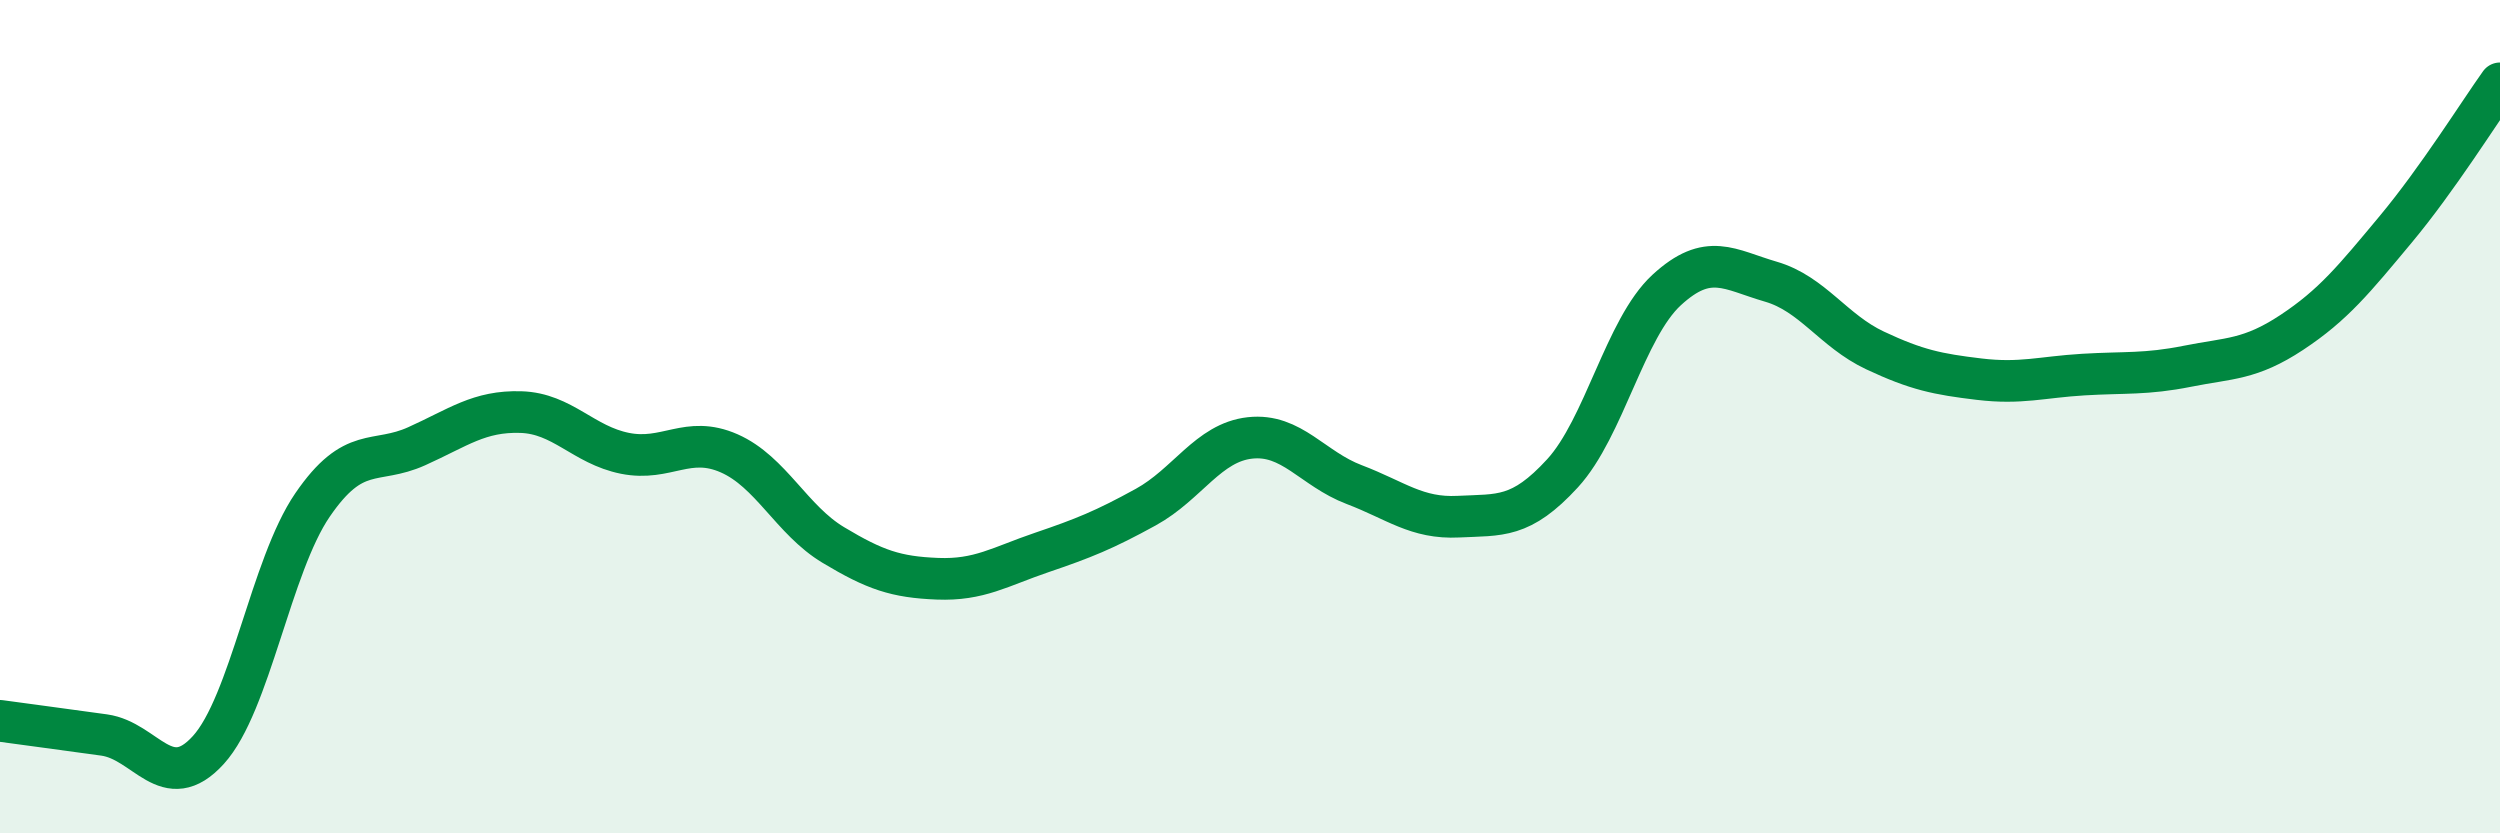 
    <svg width="60" height="20" viewBox="0 0 60 20" xmlns="http://www.w3.org/2000/svg">
      <path
        d="M 0,17.3 C 0.5,17.37 1.5,17.5 2.5,17.64 C 3.5,17.78 4,19.1 5,18 C 6,16.9 6.5,13.58 7.5,12.12 C 8.5,10.66 9,11.16 10,10.71 C 11,10.26 11.5,9.86 12.5,9.89 C 13.5,9.92 14,10.68 15,10.88 C 16,11.08 16.5,10.44 17.5,10.88 C 18.5,11.32 19,12.48 20,13.08 C 21,13.68 21.5,13.85 22.5,13.89 C 23.5,13.93 24,13.6 25,13.26 C 26,12.92 26.5,12.72 27.5,12.17 C 28.5,11.62 29,10.62 30,10.51 C 31,10.4 31.5,11.25 32.5,11.63 C 33.5,12.01 34,12.45 35,12.4 C 36,12.35 36.5,12.45 37.5,11.36 C 38.5,10.27 39,7.88 40,6.96 C 41,6.04 41.5,6.47 42.5,6.76 C 43.5,7.05 44,7.94 45,8.41 C 46,8.88 46.5,8.98 47.5,9.1 C 48.5,9.22 49,9.05 50,8.99 C 51,8.93 51.5,8.99 52.5,8.79 C 53.5,8.59 54,8.64 55,7.98 C 56,7.32 56.5,6.7 57.5,5.5 C 58.5,4.3 59.5,2.7 60,2L60 20L0 20Z"
        fill="#008740"
        opacity="0.1"
        stroke-linecap="round"
        stroke-linejoin="round"
      />
      <path
        d="M 0,17.3 C 0.5,17.37 1.5,17.5 2.5,17.64 C 3.5,17.78 4,19.1 5,18 C 6,16.9 6.5,13.58 7.5,12.12 C 8.5,10.66 9,11.16 10,10.71 C 11,10.26 11.5,9.86 12.5,9.89 C 13.5,9.92 14,10.68 15,10.88 C 16,11.08 16.5,10.44 17.5,10.88 C 18.5,11.32 19,12.48 20,13.08 C 21,13.68 21.5,13.85 22.5,13.89 C 23.5,13.93 24,13.6 25,13.26 C 26,12.92 26.5,12.72 27.5,12.17 C 28.5,11.62 29,10.62 30,10.51 C 31,10.4 31.5,11.25 32.5,11.63 C 33.5,12.01 34,12.45 35,12.4 C 36,12.35 36.5,12.45 37.5,11.36 C 38.5,10.27 39,7.88 40,6.96 C 41,6.04 41.5,6.47 42.5,6.76 C 43.5,7.05 44,7.94 45,8.41 C 46,8.88 46.5,8.98 47.5,9.1 C 48.5,9.22 49,9.05 50,8.99 C 51,8.93 51.5,8.99 52.5,8.79 C 53.5,8.59 54,8.64 55,7.98 C 56,7.32 56.5,6.7 57.5,5.5 C 58.5,4.3 59.5,2.7 60,2"
        stroke="#008740"
        stroke-width="1"
        fill="none"
        stroke-linecap="round"
        stroke-linejoin="round"
      />
    </svg>
  